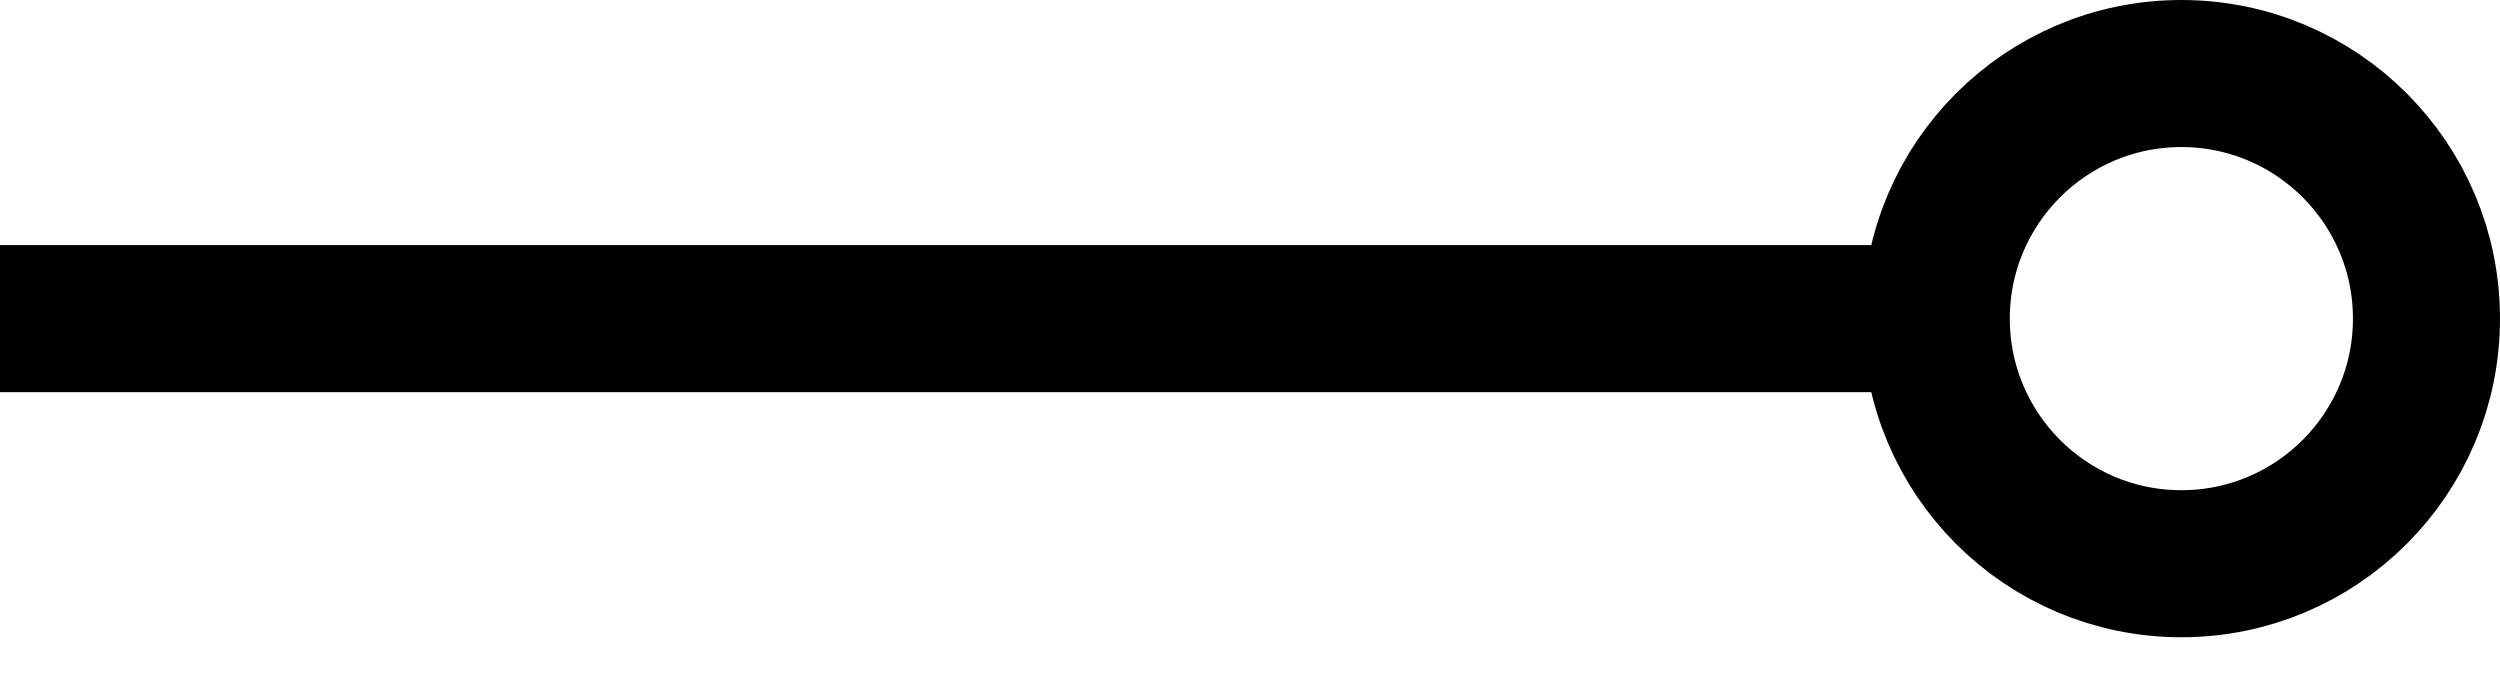 <svg width="51" height="14" viewBox="0 0 51 14" fill="none" xmlns="http://www.w3.org/2000/svg">
<circle cx="44.5" cy="6.5" r="5" transform="rotate(180 44.5 6.5)" stroke="black" stroke-width="3"/>
<line x1="1.31134e-07" y1="6.5" x2="39" y2="6.5" stroke="black" stroke-width="3"/>
</svg>
